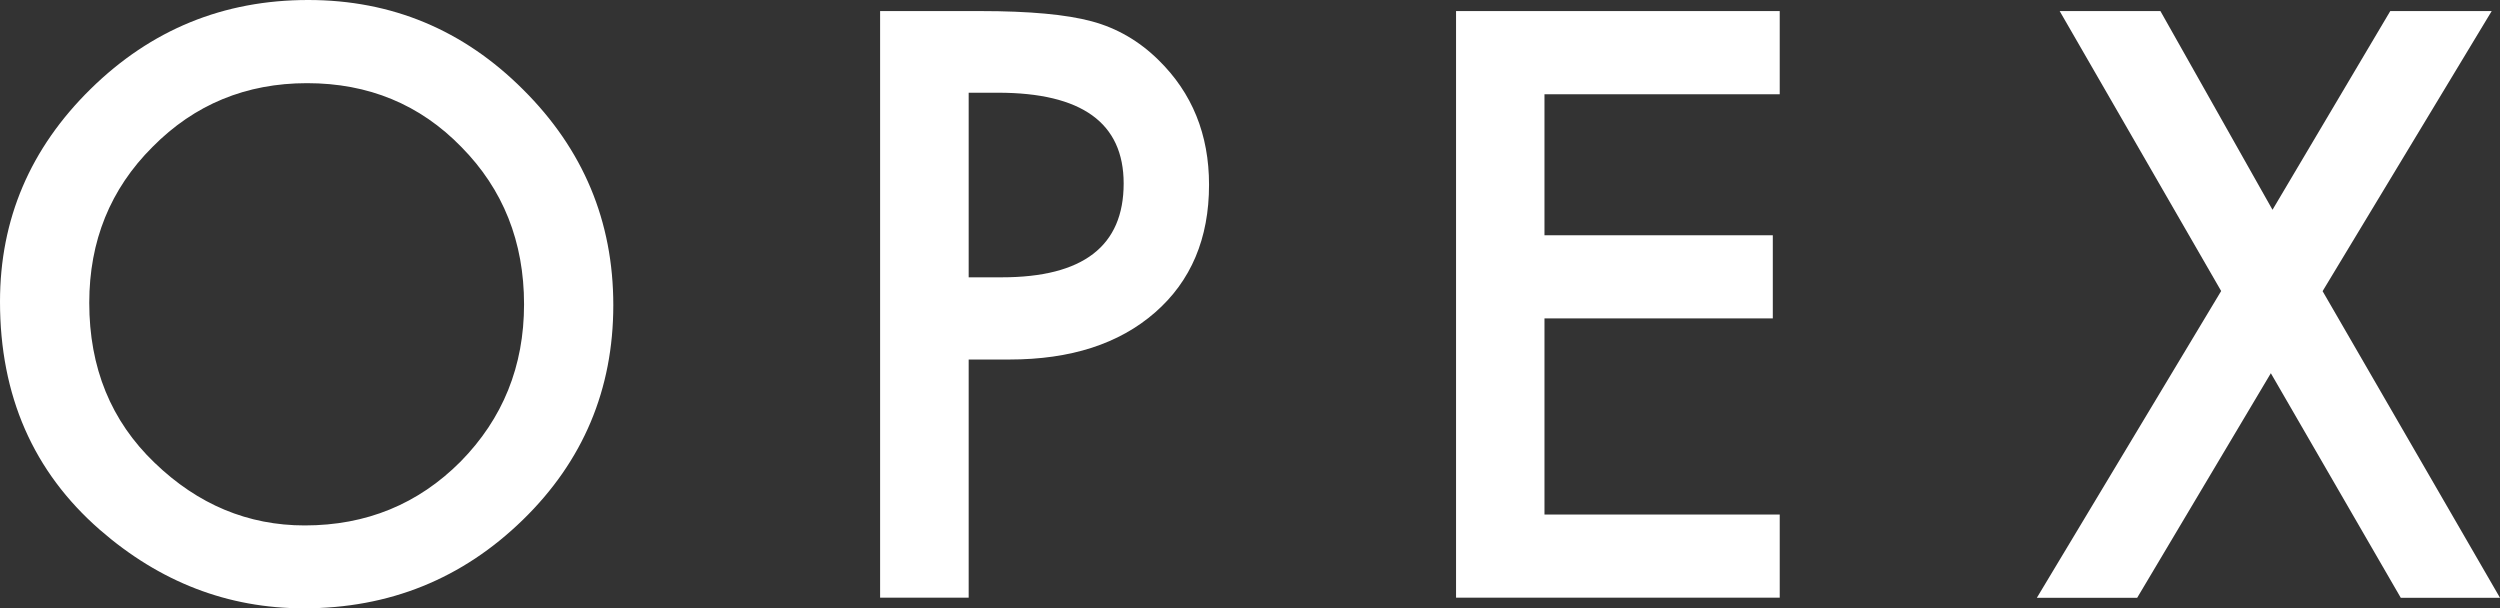 <?xml version="1.0" encoding="utf-8"?>
<!-- Generator: Adobe Illustrator 23.1.0, SVG Export Plug-In . SVG Version: 6.00 Build 0)  -->
<svg version="1.1" id="レイヤー_1" xmlns="http://www.w3.org/2000/svg" xmlns:xlink="http://www.w3.org/1999/xlink" x="0px"
	 y="0px" viewBox="0 0 180.66 43.96" style="enable-background:new 0 0 180.66 43.96;" xml:space="preserve">
<rect x="0" y="0" width="180.66" height="43.96" fill="#333333" stroke="none"/>
<style type="text/css">
	.st0{fill:#FFFFFF;}
</style>
<g>
	<g>
		<path class="st0" d="M0,21.8c0-5.97,2.19-11.09,6.56-15.38C10.92,2.14,16.15,0,22.27,0c6.04,0,11.22,2.16,15.54,6.48
			c4.34,4.32,6.51,9.51,6.51,15.57c0,6.09-2.18,11.27-6.53,15.51c-4.38,4.27-9.66,6.4-15.84,6.4c-5.47,0-10.39-1.89-14.74-5.68
			C2.4,34.08,0,28.59,0,21.8z M6.45,21.88c0,4.69,1.57,8.54,4.72,11.56c3.13,3.02,6.75,4.53,10.85,4.53c4.45,0,8.2-1.54,11.26-4.61
			c3.06-3.11,4.59-6.9,4.59-11.37c0-4.52-1.51-8.31-4.53-11.37c-3-3.08-6.72-4.61-11.15-4.61c-4.41,0-8.14,1.54-11.17,4.61
			C7.97,13.66,6.45,17.42,6.45,21.88z"/>
		<path class="st0" d="M70,25.97v17.22h-6.4V0.8h7.25c3.55,0,6.23,0.25,8.04,0.74c1.83,0.49,3.44,1.43,4.83,2.8
			c2.43,2.38,3.65,5.38,3.65,9.01c0,3.88-1.3,6.96-3.9,9.23c-2.6,2.27-6.1,3.4-10.52,3.4H70z M70,20.04h2.39
			c5.88,0,8.81-2.26,8.81-6.78c0-4.38-3.03-6.56-9.09-6.56H70V20.04z"/>
		<path class="st0" d="M128.61,6.81h-17V17h16.5v6.01h-16.5v14.17h17v6.01h-23.39V0.8h23.39V6.81z"/>
		<path class="st0" d="M160.51,21.03L148.84,0.8h7.28l8.1,14.36l8.51-14.36h7.33l-12.22,20.24l12.82,22.16h-7.17l-9.39-16.23
			l-9.66,16.23h-7.25L160.51,21.03z"/>
	</g>
</g>
</svg>
